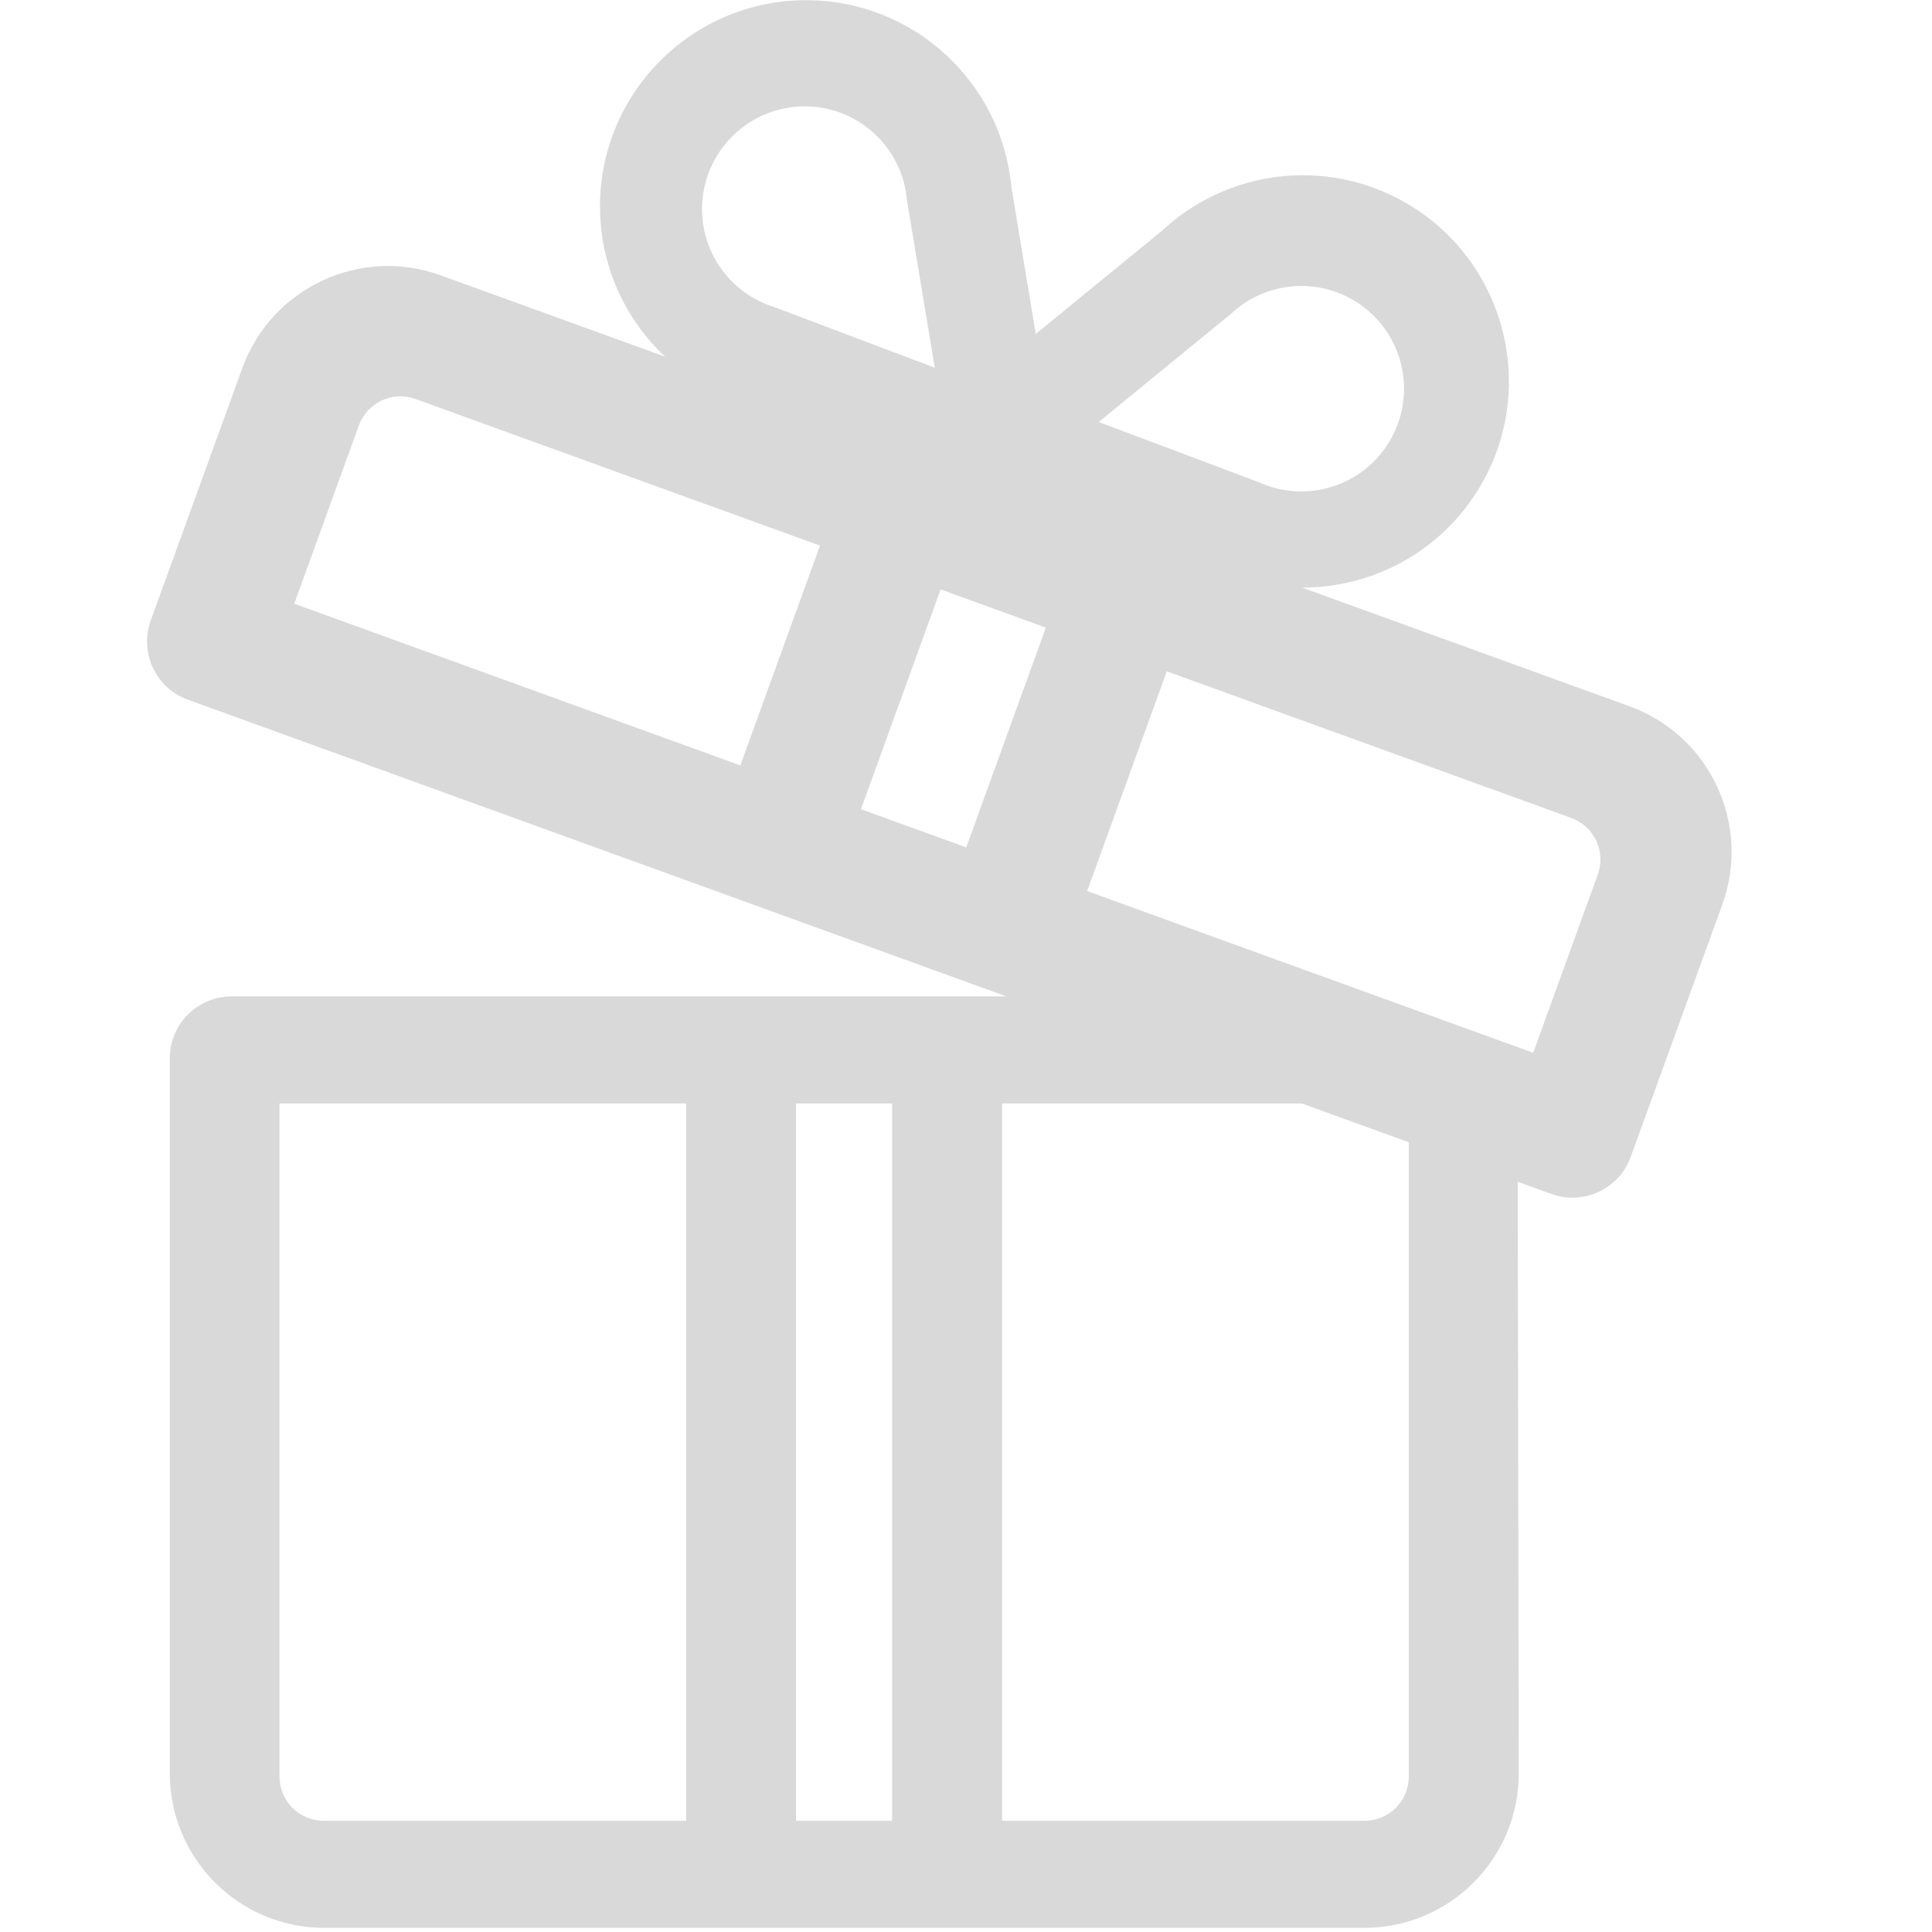 <svg width="40" height="40" viewBox="0 0 40 40" fill="none" xmlns="http://www.w3.org/2000/svg">
<path d="M3.889 14.486C3.223 14.245 2.88 13.509 3.122 12.843L5.017 7.621C5.621 5.957 7.458 5.097 9.122 5.7L33.737 14.623C35.402 15.227 36.262 17.066 35.658 18.73L33.763 23.951C33.522 24.616 32.786 24.961 32.121 24.72L3.889 14.486ZM33.08 18.108C33.252 17.632 33.006 17.107 32.531 16.934L24.157 13.899L22.508 18.449L31.743 21.797L33.08 18.108ZM16.977 11.296L8.602 8.261C8.127 8.088 7.601 8.334 7.429 8.81L6.092 12.499L15.328 15.847L16.977 11.296ZM21.654 12.994L19.474 12.203L17.825 16.754L20.005 17.544L21.654 12.994Z" fill="#D9D9D9"/>
<path d="M16.691 0.004C18.914 0.004 20.739 1.703 20.94 3.873L22.101 10.874L15.458 8.36C13.702 7.831 12.422 6.202 12.422 4.273C12.422 1.916 14.334 0.004 16.691 0.004ZM16.662 2.202C15.488 2.202 14.535 3.155 14.535 4.329C14.535 5.29 15.173 6.101 16.049 6.364L19.354 7.614L18.778 4.148C18.687 3.059 17.776 2.202 16.662 2.202Z" fill="#D9D9D9"/>
<path d="M24.048 4.786C25.384 3.53 27.435 3.236 29.105 4.2C31.147 5.379 31.846 7.99 30.668 10.031C29.562 11.947 27.195 12.681 25.22 11.79L18.547 9.282L24.048 4.786ZM28.006 6.206C27.176 5.727 26.157 5.871 25.491 6.493L22.747 8.737L26.066 9.985C27.051 10.432 28.232 10.067 28.784 9.111C29.371 8.094 29.023 6.793 28.006 6.206Z" fill="#D9D9D9"/>
<path d="M27.345 20.629C28.466 20.629 28.518 21.584 29.44 21.845C29.759 21.935 30.086 22.039 30.324 22.27L31.421 23.328L31.444 36.711C31.447 38.479 30.014 39.914 28.246 39.914H6.714C4.948 39.914 3.516 38.483 3.516 36.717V21.908C3.516 21.202 4.091 20.629 4.797 20.629H27.345ZM5.787 36.784C5.787 37.288 6.196 37.697 6.7 37.697H14.206V22.846H5.787V36.784ZM16.481 37.697H18.47V22.846H16.481V37.697ZM20.748 37.697H28.254C28.758 37.697 29.167 37.288 29.167 36.784V22.846H20.748V37.697Z" fill="#D9D9D9"/>
</svg>
